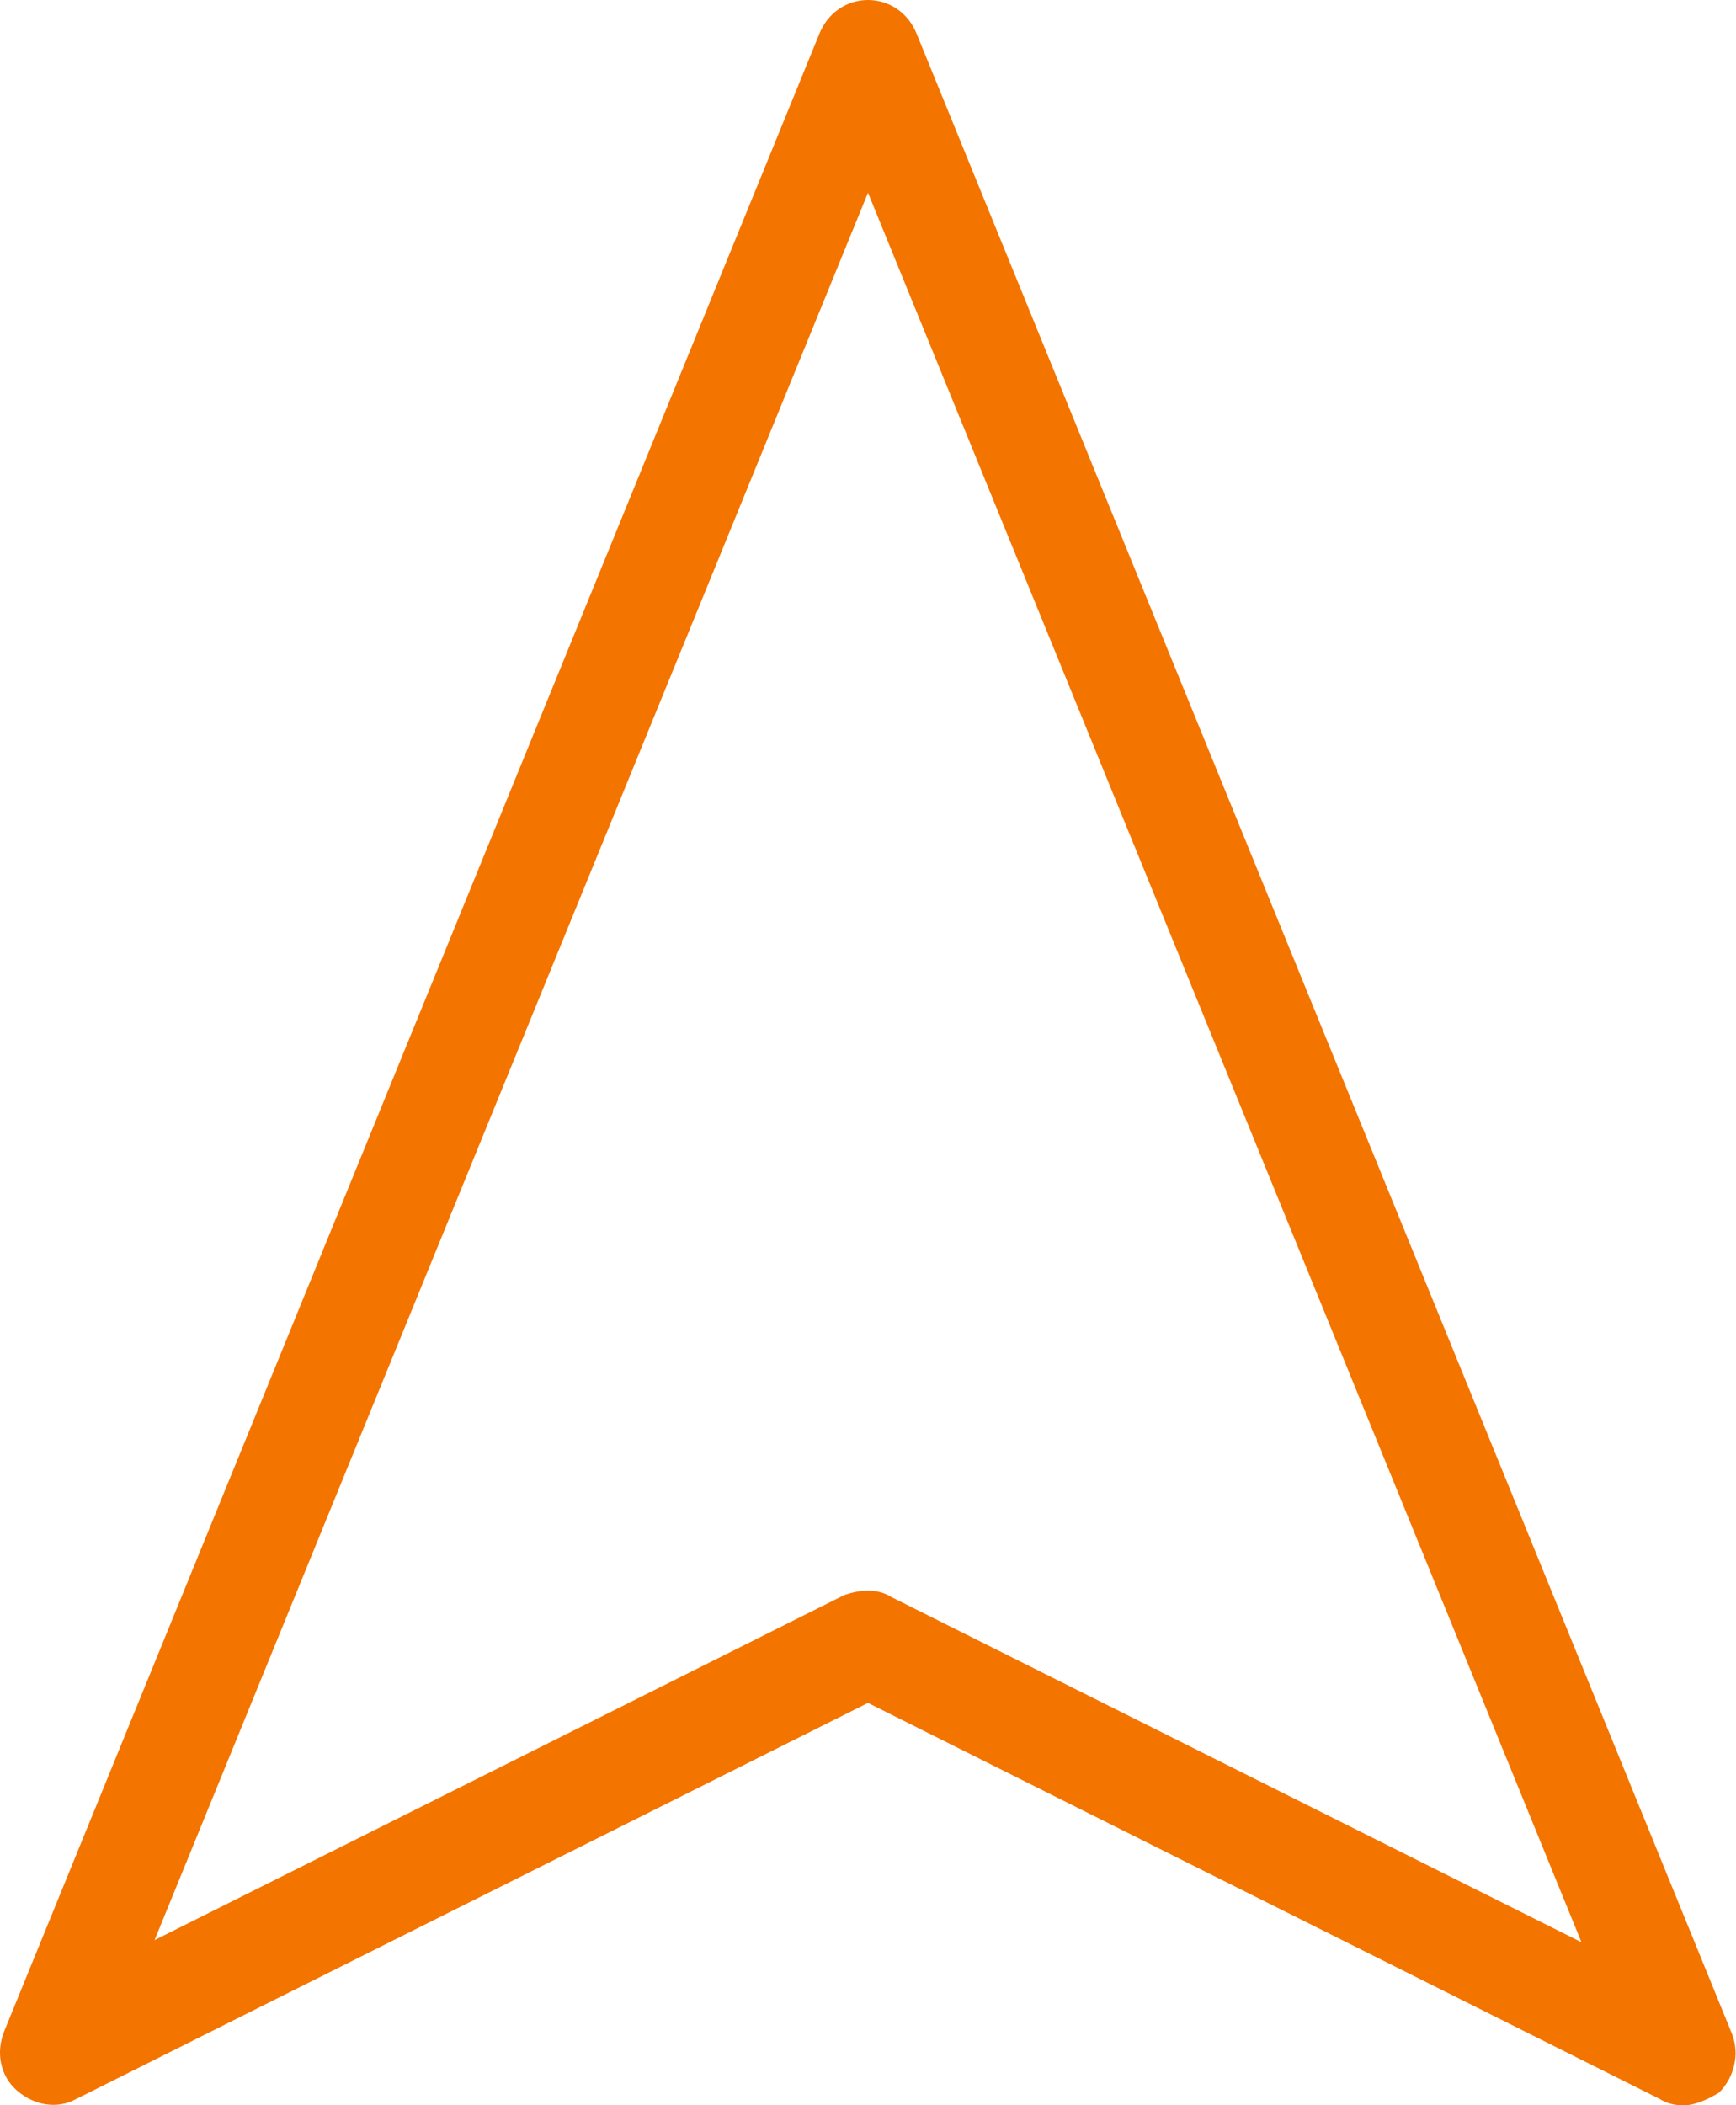 <?xml version="1.0" encoding="UTF-8"?> <svg xmlns="http://www.w3.org/2000/svg" xmlns:xlink="http://www.w3.org/1999/xlink" version="1.1" id="art" x="0px" y="0px" viewBox="0 0 82 99.4" style="enable-background:new 0 0 82 99.4;" xml:space="preserve"> <style type="text/css"> .st0{fill:#F47400;} </style> <path class="st0" d="M79.5,99.4c-0.4,0-0.8-0.1-1.1-0.3L41,80.4L3.6,99.1c-0.9,0.5-2,0.3-2.8-0.4c-0.8-0.7-1-1.8-0.6-2.8L38.7,1.6 C39.1,0.6,40,0,41,0s1.9,0.6,2.3,1.6l38.5,94.4c0.4,1,0.1,2.1-0.6,2.8C80.7,99.1,80.1,99.4,79.5,99.4L79.5,99.4z M41,75.1 c0.4,0,0.8,0.1,1.1,0.3l32.6,16.3L41,9.1L7.3,91.6l32.6-16.3C40.2,75.2,40.6,75.1,41,75.1L41,75.1z"></path> </svg> 